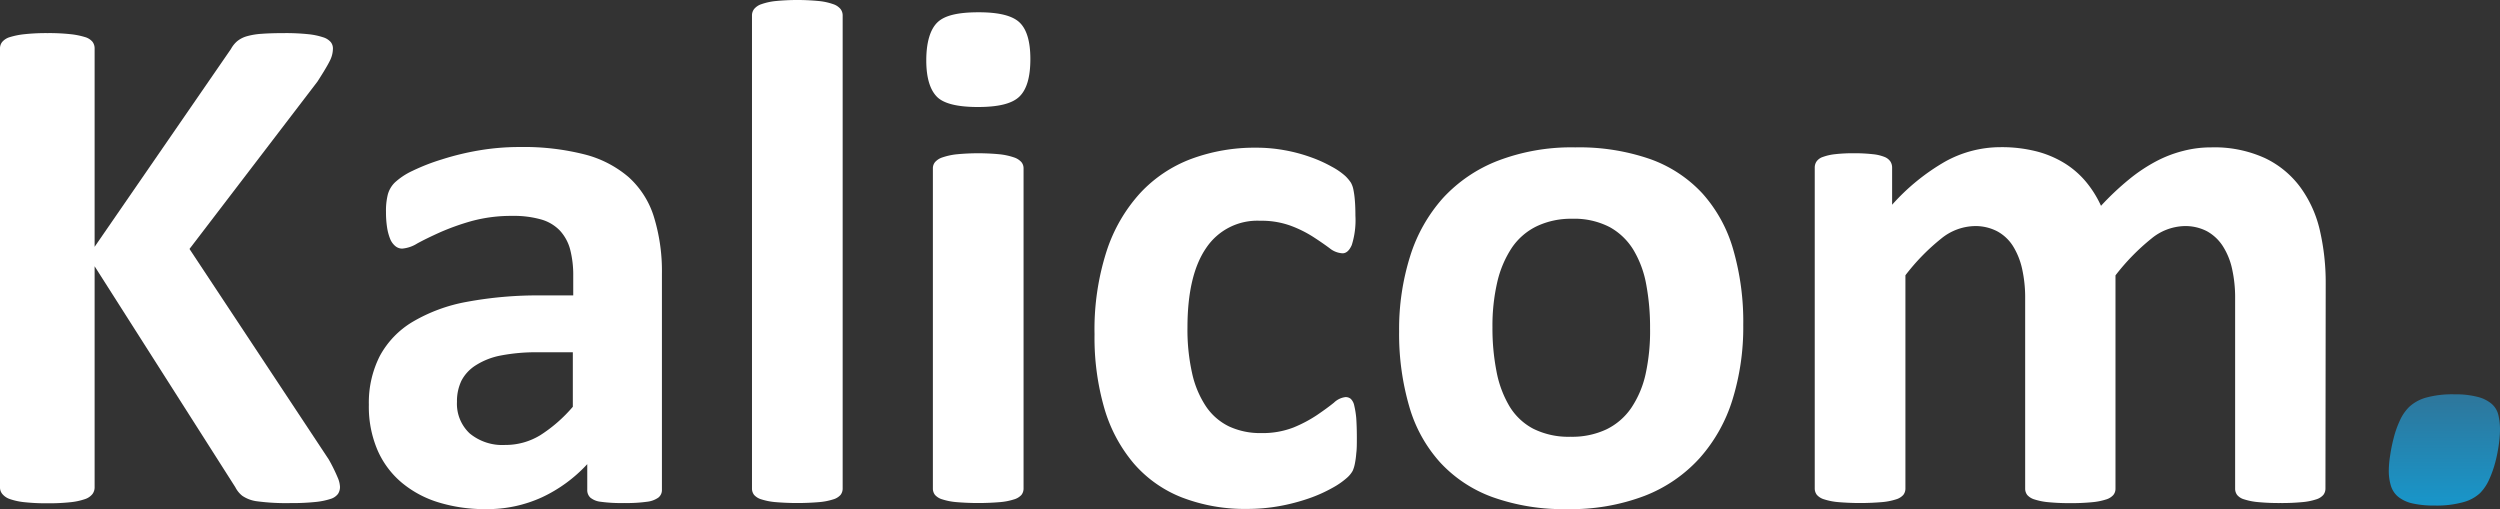 <svg id="Ebene_1" data-name="Ebene 1" xmlns="http://www.w3.org/2000/svg" xmlns:xlink="http://www.w3.org/1999/xlink" viewBox="0 0 488.54 99.49">
  <rect x="0" y="0" width="488.54" height="99.49" fill="#333333" stroke="none"/>
  <defs>
    <style>
      .cls-1 {
        fill: #fff;
      }

      .cls-2 {
        fill: url(#Unbenannter_Verlauf_20);
      }
    </style>
    <linearGradient id="Unbenannter_Verlauf_20" data-name="Unbenannter Verlauf 20" x1="515.32" y1="97.66" x2="515.32" y2="119.39" gradientUnits="userSpaceOnUse">
      <stop offset="0" stop-color="#2e769b"/>
      <stop offset="1" stop-color="#1896ca"/>
    </linearGradient>
  </defs>
  <g>
    <g>
      <path class="cls-1" d="M104.09,115.73a2.49,2.49,0,0,1-.38,1.37,2.82,2.82,0,0,1-1.48,1,13.67,13.67,0,0,1-3,.6,44.76,44.76,0,0,1-4.78.21,43.29,43.29,0,0,1-6.57-.35A6.6,6.6,0,0,1,85,117.49a5.09,5.09,0,0,1-1.37-1.69L56.14,72.63V115.8a2.18,2.18,0,0,1-.42,1.34,3.11,3.11,0,0,1-1.48,1,12.65,12.65,0,0,1-2.81.6,39.21,39.21,0,0,1-4.5.21,39.62,39.62,0,0,1-4.47-.21,12.71,12.71,0,0,1-2.84-.6,3.33,3.33,0,0,1-1.51-1,2,2,0,0,1-.46-1.34V30.09a2,2,0,0,1,.46-1.33,3.15,3.15,0,0,1,1.51-.92,15.07,15.07,0,0,1,2.84-.56,39.62,39.62,0,0,1,4.47-.21,39.21,39.21,0,0,1,4.5.21,15,15,0,0,1,2.81.56,3,3,0,0,1,1.48.92,2.15,2.15,0,0,1,.42,1.33V68.83L82.79,30.16A5.35,5.35,0,0,1,84,28.65a5.26,5.26,0,0,1,1.83-.95,13.54,13.54,0,0,1,2.89-.49c1.17-.09,2.67-.14,4.5-.14a42.06,42.06,0,0,1,4.64.21,13.46,13.46,0,0,1,2.91.6,3.21,3.21,0,0,1,1.52.95,2,2,0,0,1,.42,1.26,5.37,5.37,0,0,1-.64,2.46c-.42.85-1.22,2.18-2.39,4l-25,32.7,27.21,41.13a32.94,32.94,0,0,1,1.87,3.83A5.08,5.08,0,0,1,104.09,115.73Z" transform="translate(-37.65 -20.6)"/>
      <path class="cls-1" d="M167,116.3a1.86,1.86,0,0,1-.7,1.54,4.74,4.74,0,0,1-2.21.81,29.2,29.2,0,0,1-4.47.25,29.62,29.62,0,0,1-4.61-.25,3.82,3.82,0,0,1-2-.81,2,2,0,0,1-.6-1.54v-5a28.32,28.32,0,0,1-8.83,6.47,25.56,25.56,0,0,1-11,2.32,30.72,30.72,0,0,1-9.18-1.3,20.56,20.56,0,0,1-7.24-3.87,17.31,17.31,0,0,1-4.74-6.36,21.55,21.55,0,0,1-1.69-8.86,20.09,20.09,0,0,1,2.14-9.53,17.38,17.38,0,0,1,6.4-6.67,32,32,0,0,1,10.58-3.91,76,76,0,0,1,14.7-1.26h6.12v-3.8a19.9,19.9,0,0,0-.6-5.17,8.75,8.75,0,0,0-2-3.69,8.13,8.13,0,0,0-3.66-2.18,19.45,19.45,0,0,0-5.66-.7,29.37,29.37,0,0,0-7.91,1A46.77,46.77,0,0,0,123.64,66q-2.67,1.2-4.46,2.18a6.53,6.53,0,0,1-2.92,1,2.07,2.07,0,0,1-1.37-.5,3.52,3.52,0,0,1-1-1.4,10.1,10.1,0,0,1-.6-2.25,19.16,19.16,0,0,1-.21-3,13,13,0,0,1,.36-3.44,5.25,5.25,0,0,1,1.33-2.29A13.33,13.33,0,0,1,118.23,54,40.19,40.19,0,0,1,124,51.75,53,53,0,0,1,131.2,50a47.1,47.1,0,0,1,8.05-.67,48.12,48.12,0,0,1,12.62,1.44,21.3,21.3,0,0,1,8.61,4.43,17.3,17.3,0,0,1,4.93,7.7A36,36,0,0,1,167,74.11ZM149.59,89.44h-6.75a36.53,36.53,0,0,0-7.32.63A13.93,13.93,0,0,0,130.6,92,7.85,7.85,0,0,0,127.82,95a9.27,9.27,0,0,0-.87,4.11,7.92,7.92,0,0,0,2.49,6.19,10,10,0,0,0,6.93,2.25,13,13,0,0,0,6.85-1.9,28.53,28.53,0,0,0,6.37-5.56Z" transform="translate(-37.65 -20.6)"/>
      <path class="cls-1" d="M202.32,116.08a2,2,0,0,1-.42,1.24,3.06,3.06,0,0,1-1.44.87,12.33,12.33,0,0,1-2.71.53,51.21,51.21,0,0,1-8.58,0,12.45,12.45,0,0,1-2.71-.53,3.06,3.06,0,0,1-1.44-.87,2,2,0,0,1-.42-1.24V23.62a2.05,2.05,0,0,1,.42-1.26,3.12,3.12,0,0,1,1.44-.95,12,12,0,0,1,2.71-.6,43.92,43.92,0,0,1,8.58,0,11.87,11.87,0,0,1,2.71.6,3.12,3.12,0,0,1,1.44.95,2.05,2.05,0,0,1,.42,1.26Z" transform="translate(-37.65 -20.6)"/>
      <path class="cls-1" d="M239,32.13c0,3.56-.72,6-2.18,7.38s-4.14,2-8.08,2-6.67-.65-8-2-2.08-3.67-2.08-7.1.72-6,2.15-7.41S224.91,23,228.9,23s6.61.67,8,2S239,28.71,239,32.13Zm-1.33,83.95a2,2,0,0,1-.42,1.24,3.15,3.15,0,0,1-1.45.87,12.22,12.22,0,0,1-2.7.53,51.21,51.21,0,0,1-8.58,0,12.33,12.33,0,0,1-2.71-.53,3.06,3.06,0,0,1-1.44-.87,2,2,0,0,1-.42-1.24V53.51a1.91,1.91,0,0,1,.42-1.23,3.26,3.26,0,0,1,1.44-.92,13,13,0,0,1,2.71-.6,43.92,43.92,0,0,1,8.58,0,12.93,12.93,0,0,1,2.7.6,3.36,3.36,0,0,1,1.45.92,1.91,1.91,0,0,1,.42,1.23Z" transform="translate(-37.65 -20.6)"/>
      <path class="cls-1" d="M302.8,106.1c0,1.22,0,2.24-.11,3.06a17.11,17.11,0,0,1-.28,2.07,6.61,6.61,0,0,1-.42,1.37,5.15,5.15,0,0,1-1.09,1.34,15.11,15.11,0,0,1-2.88,2,28.13,28.13,0,0,1-4.64,2.07,38.39,38.39,0,0,1-5.67,1.48,35,35,0,0,1-6.29.56,34.16,34.16,0,0,1-12.83-2.25,24,24,0,0,1-9.39-6.64,29.31,29.31,0,0,1-5.73-10.72,49.6,49.6,0,0,1-1.93-14.49,50,50,0,0,1,2.36-16.28,31.12,31.12,0,0,1,6.57-11.35,26.18,26.18,0,0,1,10-6.68,35.65,35.65,0,0,1,12.66-2.18,30.71,30.71,0,0,1,5.52.49,31.44,31.44,0,0,1,5.06,1.34,26.24,26.24,0,0,1,4.22,1.9A13.27,13.27,0,0,1,300.55,55a7.81,7.81,0,0,1,1.09,1.3,4.6,4.6,0,0,1,.49,1.38,17.11,17.11,0,0,1,.28,2.07c.07.82.11,1.82.11,3a16.15,16.15,0,0,1-.71,5.73Q301.1,70.1,300,70.1a4.38,4.38,0,0,1-2.53-1c-.89-.66-1.94-1.39-3.16-2.18a23,23,0,0,0-4.36-2.18,16.6,16.6,0,0,0-6.05-1,12,12,0,0,0-10.54,5.31q-3.66,5.31-3.66,15.58a38.93,38.93,0,0,0,.91,8.92,19.09,19.09,0,0,0,2.71,6.47,11.47,11.47,0,0,0,4.5,3.91,14.45,14.45,0,0,0,6.29,1.3,16.6,16.6,0,0,0,6.3-1.09,26,26,0,0,0,4.6-2.43c1.31-.89,2.42-1.7,3.31-2.42a3.89,3.89,0,0,1,2.25-1.09,1.55,1.55,0,0,1,1.05.35,2.53,2.53,0,0,1,.67,1.3,17.27,17.27,0,0,1,.39,2.42C302.75,103.29,302.8,104.55,302.8,106.1Z" transform="translate(-37.65 -20.6)"/>
      <path class="cls-1" d="M378.31,84.09a47.83,47.83,0,0,1-2.11,14.63,30.84,30.84,0,0,1-6.4,11.39,28.29,28.29,0,0,1-10.75,7.38,40.46,40.46,0,0,1-15.12,2.6,41.28,41.28,0,0,1-14.55-2.32A26,26,0,0,1,319.11,111a27.63,27.63,0,0,1-6.05-10.9,50.77,50.77,0,0,1-2-14.76,47.49,47.49,0,0,1,2.15-14.66,30.84,30.84,0,0,1,6.43-11.39A28.65,28.65,0,0,1,330.39,52a40.19,40.19,0,0,1,15.09-2.6,42.27,42.27,0,0,1,14.62,2.28,25.61,25.61,0,0,1,10.23,6.72,27.81,27.81,0,0,1,6,10.9A50.73,50.73,0,0,1,378.31,84.09Zm-18.21.71a45.39,45.39,0,0,0-.74-8.55,20.05,20.05,0,0,0-2.49-6.78,12.47,12.47,0,0,0-4.68-4.5,15,15,0,0,0-7.35-1.62A15.56,15.56,0,0,0,338,64.79,12.39,12.39,0,0,0,333.1,69a20.45,20.45,0,0,0-2.85,6.68,37.93,37.93,0,0,0-.95,8.89,43.66,43.66,0,0,0,.78,8.55,20.94,20.94,0,0,0,2.49,6.78,11.9,11.9,0,0,0,4.68,4.47,15.41,15.41,0,0,0,7.31,1.58,15.73,15.73,0,0,0,7-1.44,12.51,12.51,0,0,0,4.86-4.19,19.32,19.32,0,0,0,2.81-6.64A39.15,39.15,0,0,0,360.1,84.8Z" transform="translate(-37.65 -20.6)"/>
      <path class="cls-1" d="M492.08,116.08a2,2,0,0,1-.42,1.24,3,3,0,0,1-1.41.87,11.79,11.79,0,0,1-2.67.53,41.94,41.94,0,0,1-4.29.18,42.63,42.63,0,0,1-4.36-.18,12.33,12.33,0,0,1-2.71-.53,2.77,2.77,0,0,1-1.4-.87,2.06,2.06,0,0,1-.39-1.24V78.89a25.76,25.76,0,0,0-.6-5.77A13.56,13.56,0,0,0,472,68.66a8.67,8.67,0,0,0-3.09-2.88,9.16,9.16,0,0,0-4.46-1,10.57,10.57,0,0,0-6.4,2.46,42.49,42.49,0,0,0-7,7.17v41.69a1.91,1.91,0,0,1-.43,1.24,3.06,3.06,0,0,1-1.44.87,12.35,12.35,0,0,1-2.7.53,41.13,41.13,0,0,1-4.22.18,41.67,41.67,0,0,1-4.29-.18,12.33,12.33,0,0,1-2.71-.53,3.06,3.06,0,0,1-1.44-.87,2,2,0,0,1-.42-1.24V78.89a25.76,25.76,0,0,0-.6-5.77A14.21,14.21,0,0,0,431,68.66a8.31,8.31,0,0,0-3.1-2.88,9.2,9.2,0,0,0-4.43-1A10.69,10.69,0,0,0,417,67.22a41.31,41.31,0,0,0-7,7.17v41.69a2,2,0,0,1-.42,1.24,3.06,3.06,0,0,1-1.44.87,12.33,12.33,0,0,1-2.71.53,51.09,51.09,0,0,1-8.57,0,12.33,12.33,0,0,1-2.71-.53,3.06,3.06,0,0,1-1.44-.87,2,2,0,0,1-.43-1.24V53.37a2.12,2.12,0,0,1,.36-1.23,2.46,2.46,0,0,1,1.26-.88,10,10,0,0,1,2.36-.53,30.09,30.09,0,0,1,3.62-.18,31.58,31.58,0,0,1,3.72.18,8.33,8.33,0,0,1,2.29.53,2.52,2.52,0,0,1,1.16.88,2.19,2.19,0,0,1,.35,1.23v7.24a41.71,41.71,0,0,1,10.37-8.44,22.34,22.34,0,0,1,10.8-2.81,27.6,27.6,0,0,1,7,.81,19.89,19.89,0,0,1,5.52,2.32,17.37,17.37,0,0,1,4.18,3.62,20.8,20.8,0,0,1,2.95,4.71,53.21,53.21,0,0,1,5.52-5.2,31.94,31.94,0,0,1,5.35-3.55,23.66,23.66,0,0,1,5.27-2,21.61,21.61,0,0,1,5.38-.67,23.73,23.73,0,0,1,10.55,2.11,18.44,18.44,0,0,1,6.92,5.73A23,23,0,0,1,491,65.67a45.4,45.4,0,0,1,1.13,10.27Z" transform="translate(-37.65 -20.6)"/>
    </g>
    <path class="cls-2" d="M526.19,104.55a23.26,23.26,0,0,1-.21,2.75,29.5,29.5,0,0,1-.67,3.48,21.2,21.2,0,0,1-1.2,3.44,9,9,0,0,1-1.82,2.74,7.73,7.73,0,0,1-3.24,1.76,19.41,19.41,0,0,1-5.66.67,18.59,18.59,0,0,1-4.32-.42,6.82,6.82,0,0,1-2.75-1.27,4.49,4.49,0,0,1-1.44-2.14,10,10,0,0,1-.42-3.06,19.25,19.25,0,0,1,.25-2.81,31.08,31.08,0,0,1,.7-3.48,19.11,19.11,0,0,1,1.2-3.41,8.8,8.8,0,0,1,1.86-2.71,8.1,8.1,0,0,1,3.16-1.76,19.26,19.26,0,0,1,5.7-.67,16.94,16.94,0,0,1,4.5.5,6.71,6.71,0,0,1,2.74,1.37,4.11,4.11,0,0,1,1.3,2.18A12,12,0,0,1,526.19,104.55Z" transform="translate(-37.65 -20.6)"/>
  </g>
</svg>
